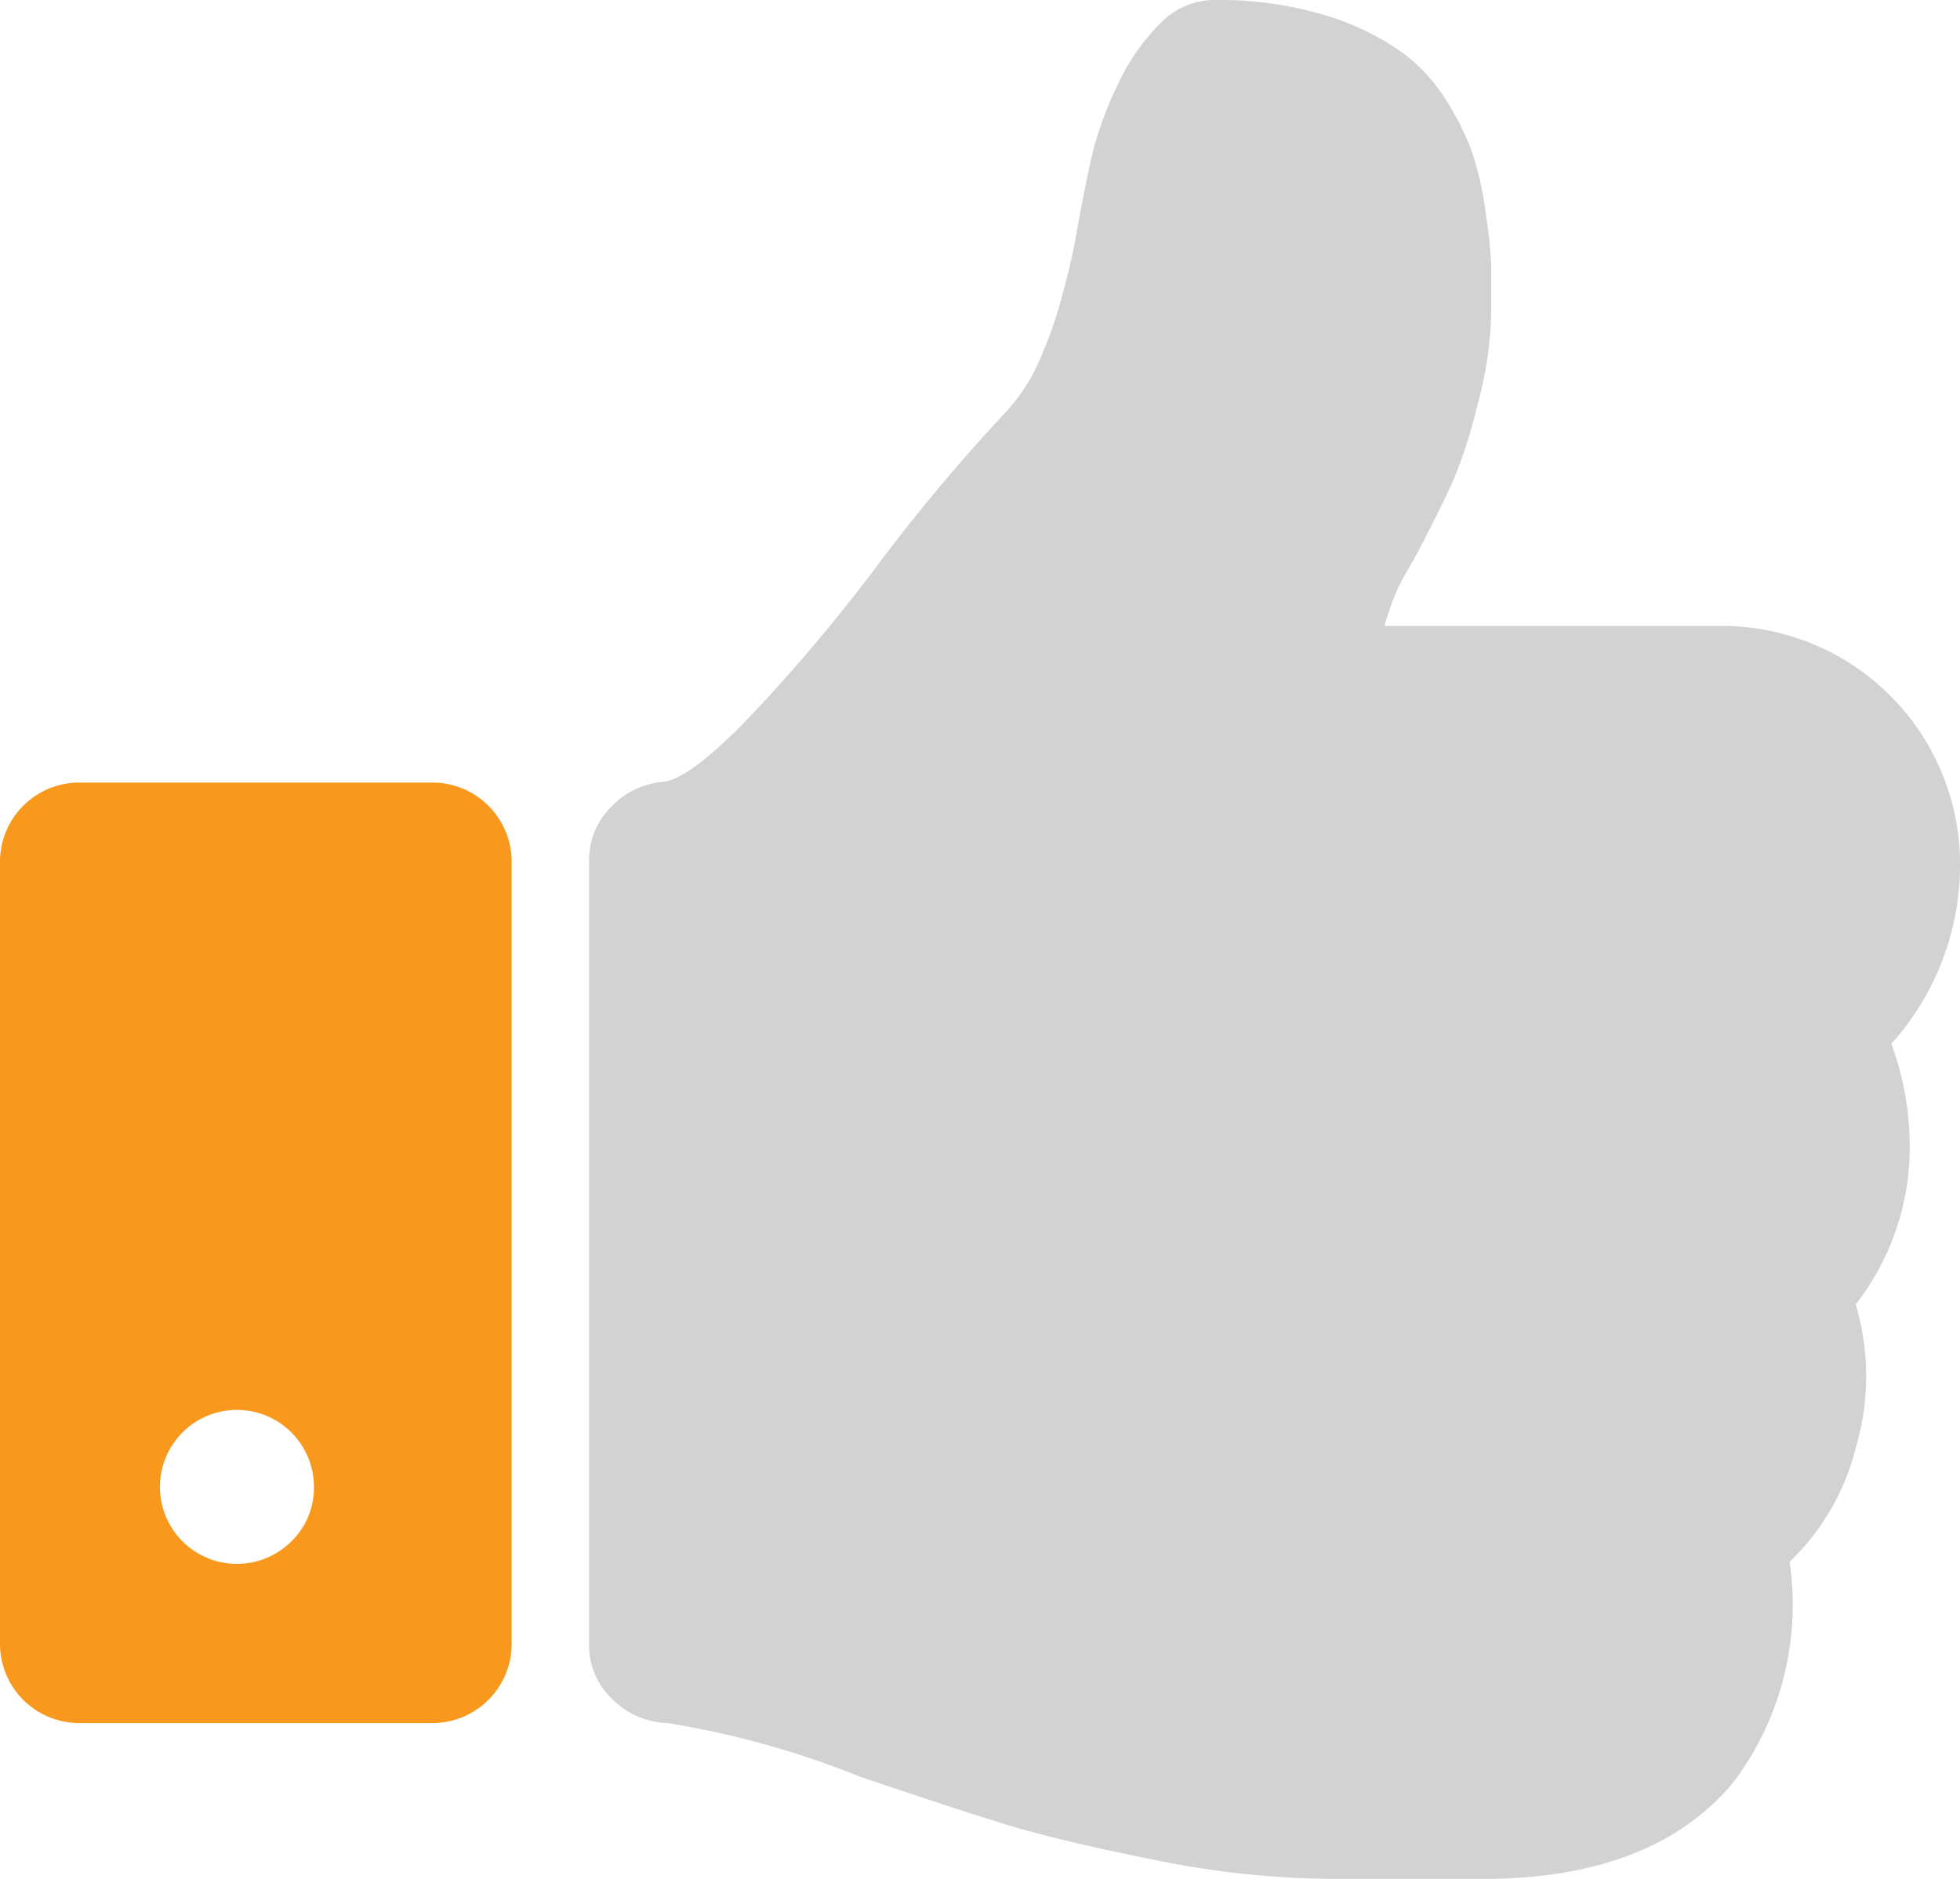 <svg data-name="Layer 1" xmlns="http://www.w3.org/2000/svg" viewBox="0 0 95.46 91.54"><path d="M92.14 50.82a13.07 13.07 0 003.32-8.88A11.6 11.6 0 0084 30.49H67.43a14.38 14.38 0 01.48-1.43 9.92 9.92 0 01.66-1.31c.27-.48.48-.83.6-1.08q1.08-2.08 1.64-3.34a24.19 24.19 0 001.14-3.57 18.56 18.56 0 00.68-4.52v-2.33a24.89 24.89 0 00-.29-2.68 15 15 0 00-.71-3 13.83 13.83 0 00-1.42-2.69 8.3 8.3 0 00-2.53-2.39A13 13 0 0064.1.62 17.74 17.74 0 0059.19 0a3.67 3.67 0 00-2.68 1.14 10.38 10.38 0 00-2.08 3 17.88 17.88 0 00-1.16 3.09q-.33 1.31-.75 3.63a32.51 32.51 0 01-.81 3.61 19.07 19.07 0 01-1 2.88 9.09 9.09 0 01-1.85 2.86 88.72 88.72 0 00-6 7.16 84 84 0 01-6 7.18q-3.11 3.32-4.52 3.53a3.92 3.92 0 00-2.57 1.22 3.61 3.61 0 00-1.08 2.59v38.22a3.57 3.57 0 001.14 2.66 3.94 3.94 0 002.68 1.16 43.78 43.78 0 019.37 2.61q4.59 1.56 7.18 2.35t7.24 1.72a44.33 44.33 0 008.57.91h7.76q7.93-.12 11.75-4.65a14.34 14.34 0 002.78-10.79 11.6 11.6 0 003.22-5.54 12.26 12.26 0 000-7A12.45 12.45 0 0093 55.35a14.28 14.28 0 00-.89-4.52z" fill="#d2d2d2"/><path d="M21 38.12H3.86A3.86 3.86 0 000 41.94v38.17a3.86 3.86 0 003.82 3.82H21a3.86 3.86 0 003.92-3.82V41.94a3.86 3.86 0 00-3.82-3.82zm-6.85 37a3.75 3.75 0 111.14-2.72 3.63 3.63 0 01-1.14 2.72z" fill="#f8991d"/></svg>